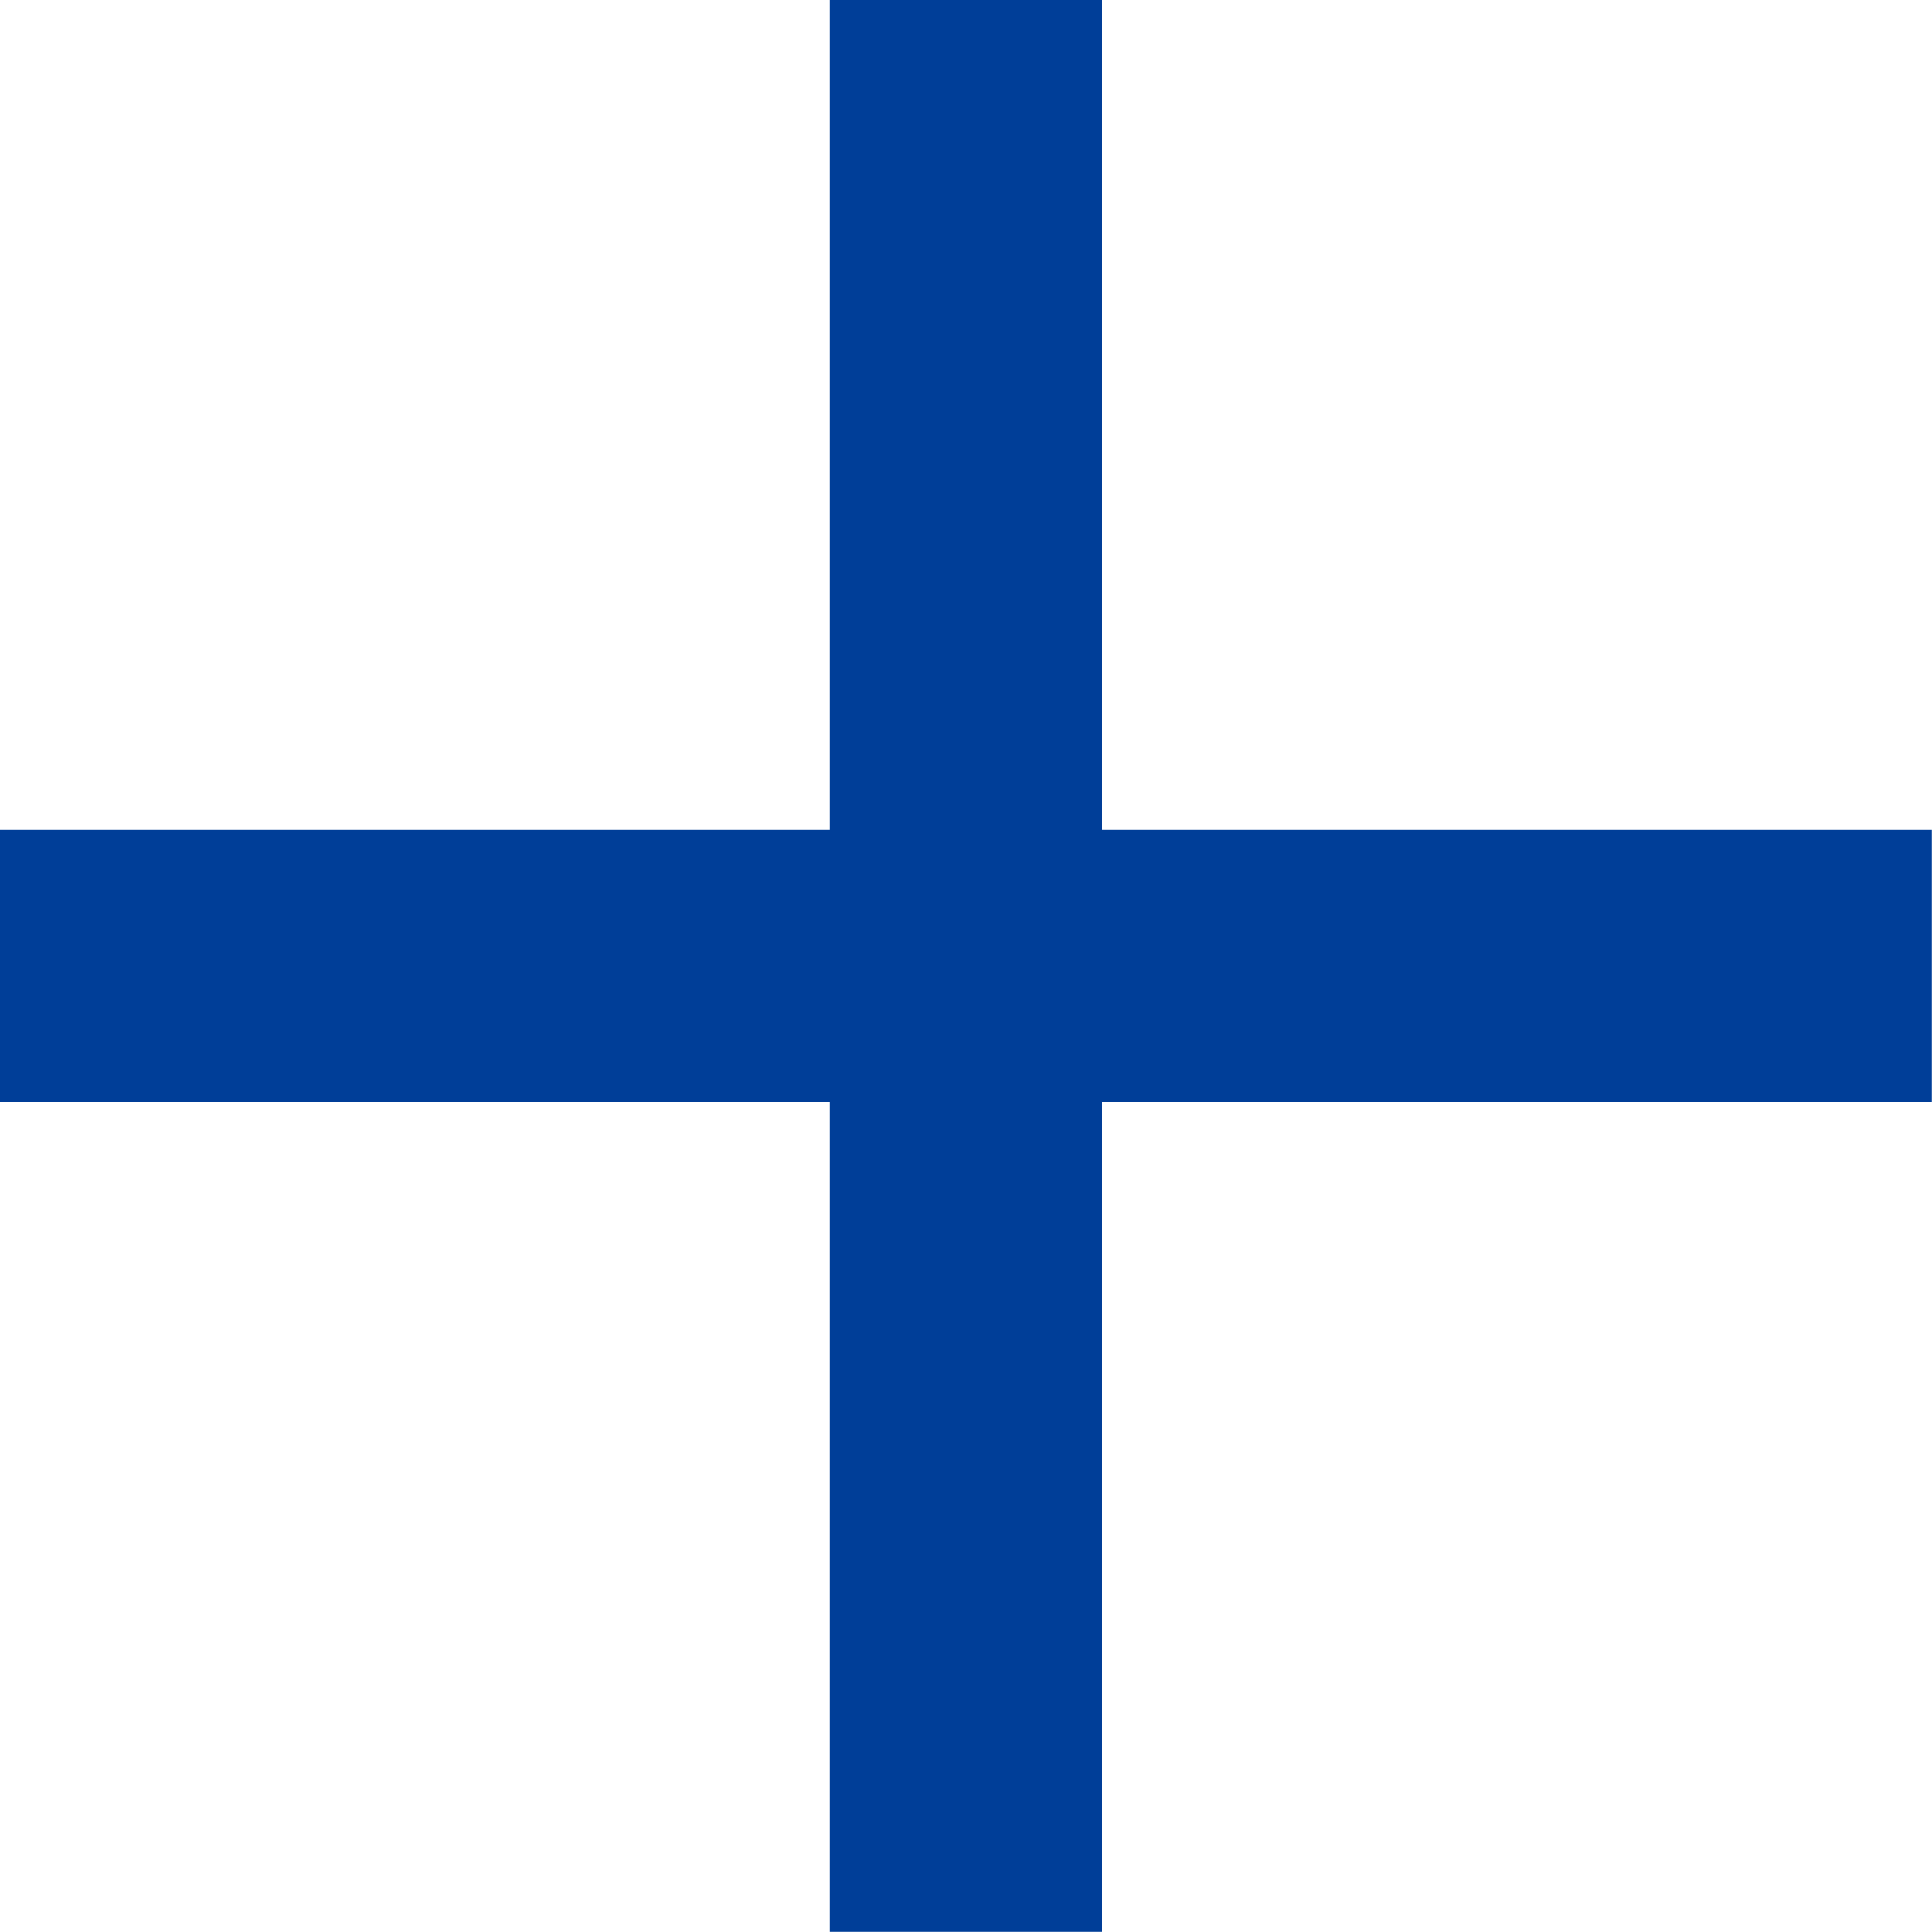<svg xmlns="http://www.w3.org/2000/svg" width="11.641" height="11.641" viewBox="0 0 11.641 11.641">
  <path id="パス_2364" data-name="パス 2364" d="M15.82-9.18h-5v5H9.18v-5h-5V-10.82h5v-5H10.82v5h5Z" transform="translate(-4.18 15.82)" fill="#003e98"/>
</svg>
